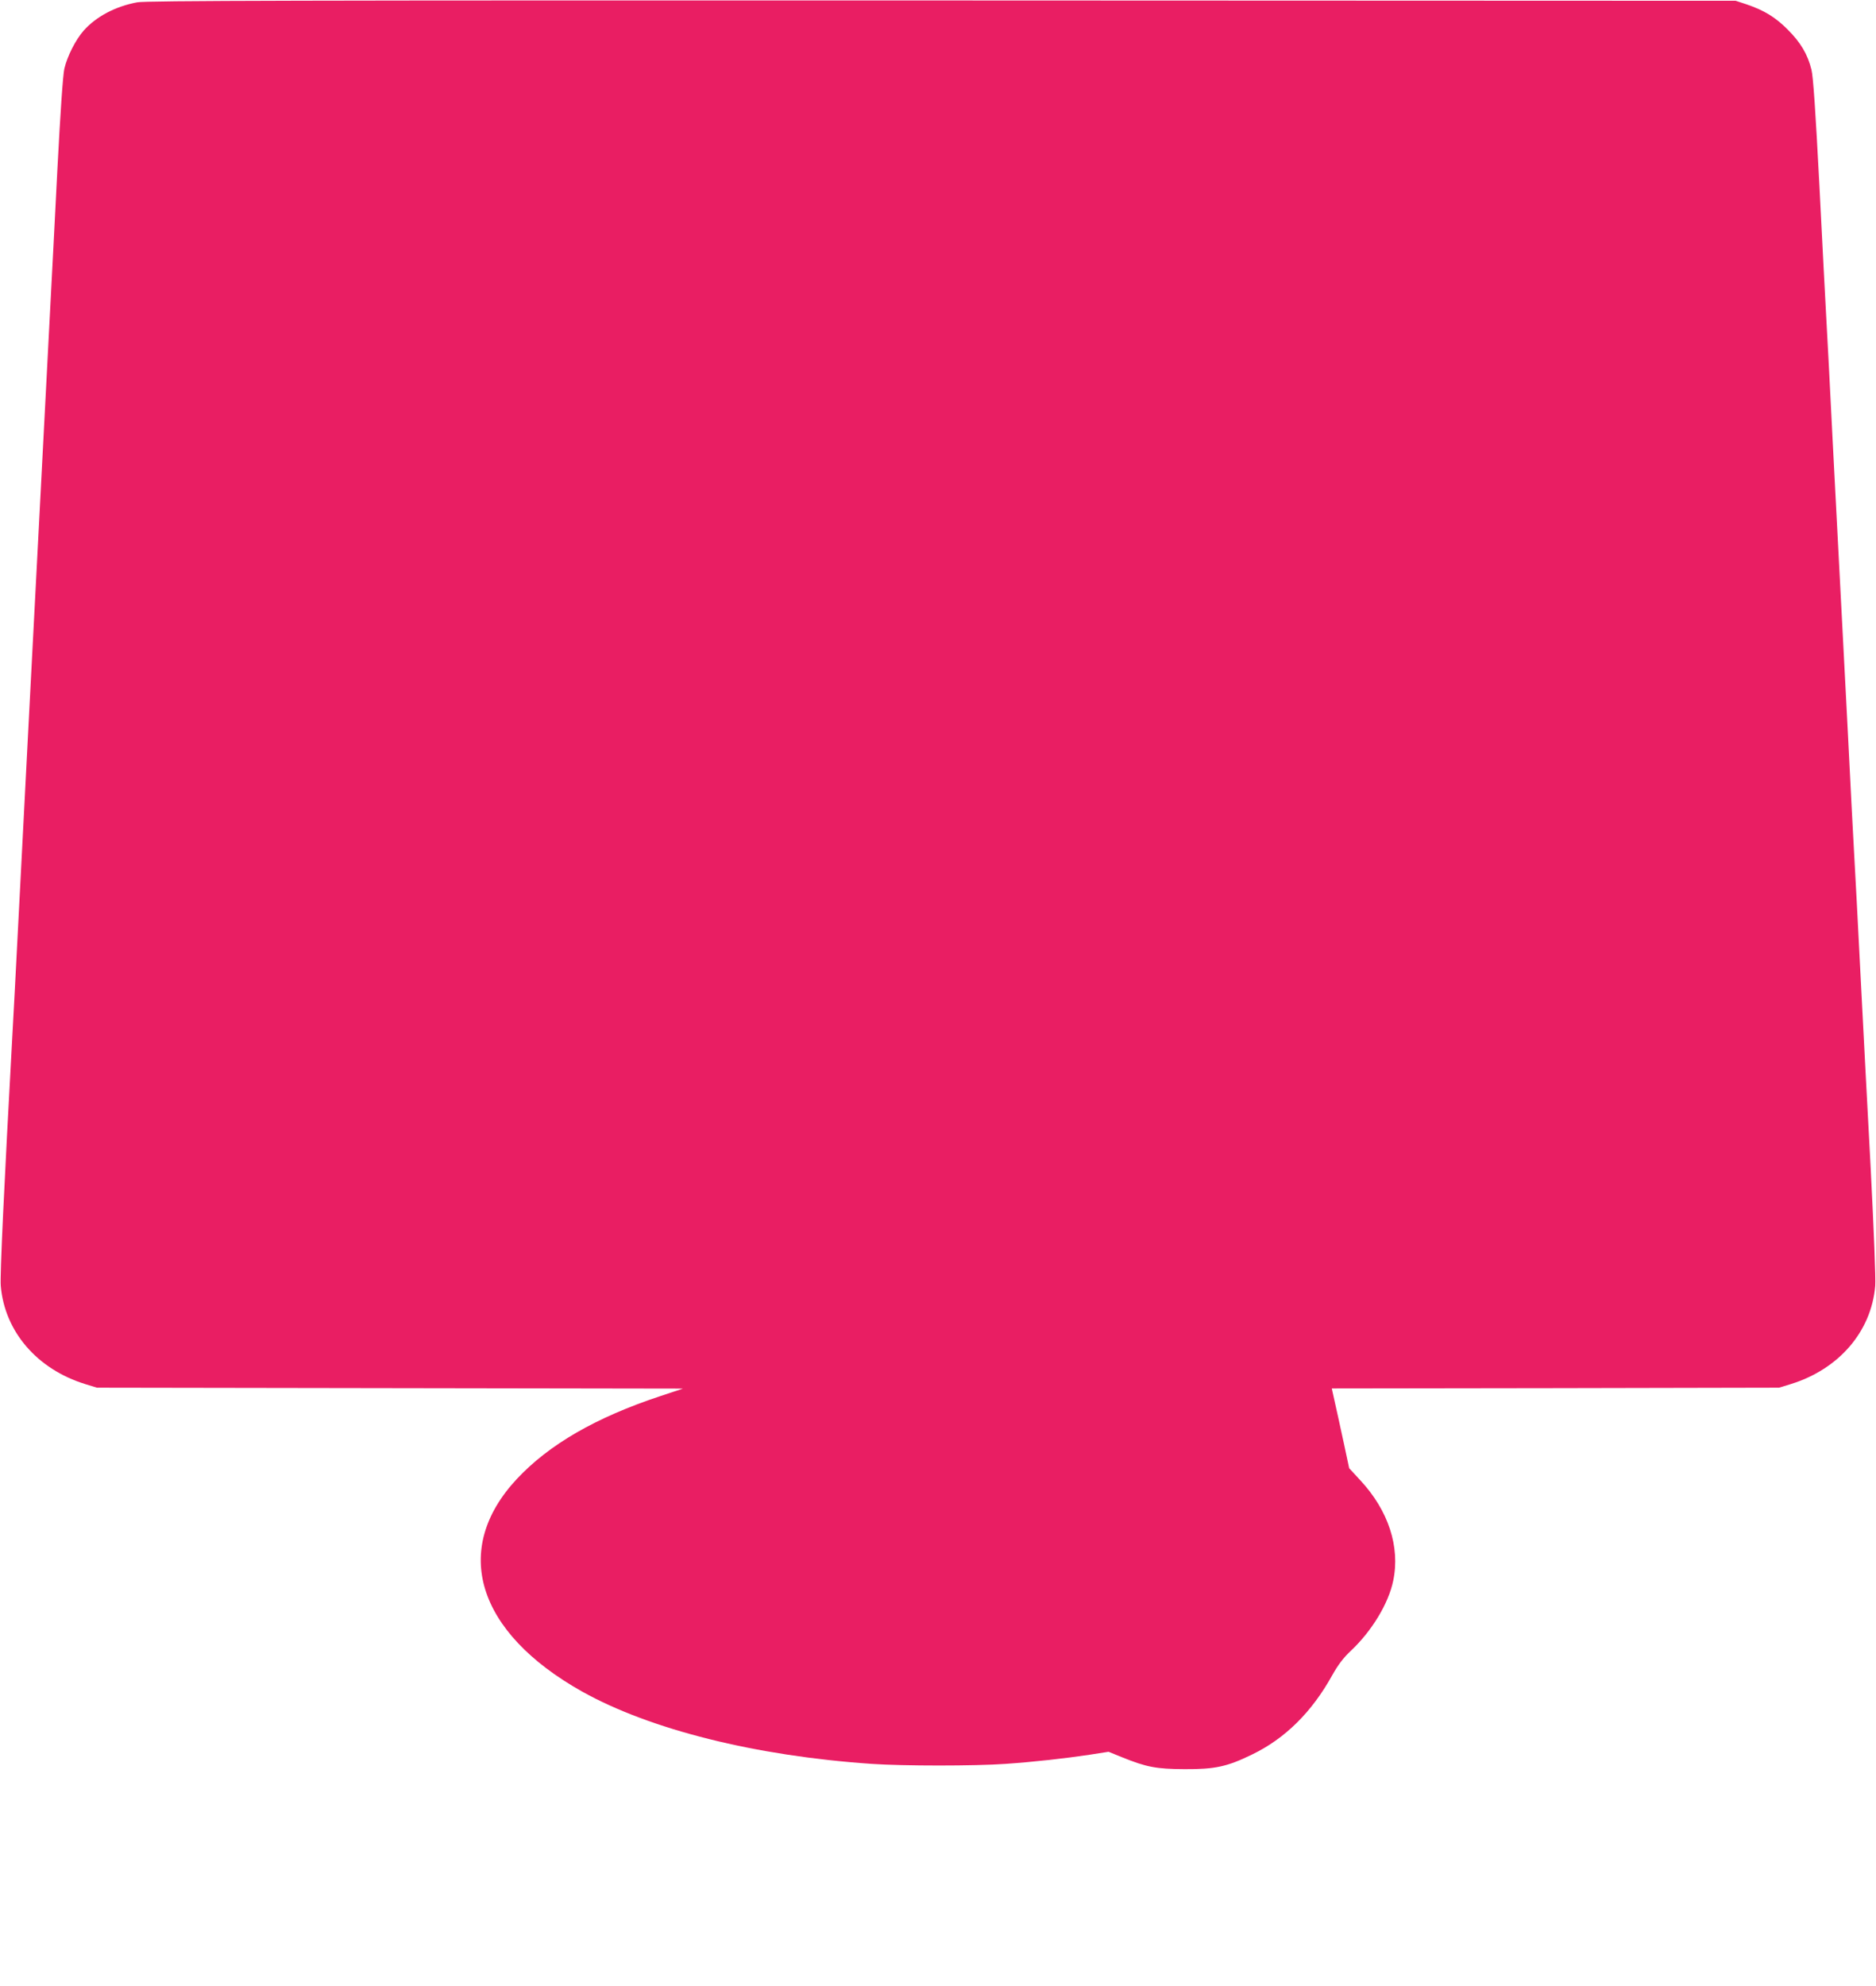 <?xml version="1.0" standalone="no"?>
<!DOCTYPE svg PUBLIC "-//W3C//DTD SVG 20010904//EN"
 "http://www.w3.org/TR/2001/REC-SVG-20010904/DTD/svg10.dtd">
<svg version="1.0" xmlns="http://www.w3.org/2000/svg"
 width="1210pt" height="1280pt" viewBox="0 0 1210 1280"
 preserveAspectRatio="xMidYMid meet">
<g transform="translate(0,1280) scale(0.1,-0.1)"
fill="#e91e63" stroke="none">
<path d="M885 12785 c-141 -26 -265 -92 -346 -183 -52 -60 -105 -164 -124
-245 -9 -38 -26 -285 -45 -652 -16 -324 -37 -716 -45 -870 -8 -154 -28 -543
-45 -865 -17 -322 -39 -754 -50 -960 -11 -206 -33 -638 -50 -960 -17 -322 -44
-844 -60 -1160 -16 -316 -34 -658 -40 -760 -53 -966 -81 -1556 -75 -1619 25
-294 234 -537 545 -633 l75 -23 1890 -3 1890 -3 -145 -48 c-417 -138 -718
-312 -926 -534 -425 -455 -260 -989 421 -1371 439 -245 1118 -415 1868 -466
201 -14 667 -14 862 0 187 13 383 35 543 59 l122 19 84 -34 c160 -65 223 -77
406 -78 197 -1 275 16 435 94 214 103 386 274 517 510 39 69 71 112 121 159
135 127 243 305 273 451 46 219 -31 454 -213 649 l-71 77 -32 150 c-27 126
-52 238 -75 341 l-5 23 1442 2 1443 3 75 23 c311 96 520 339 545 633 4 43 -9
360 -29 754 -20 374 -50 939 -66 1255 -16 316 -34 658 -40 760 -6 102 -24 448
-40 770 -17 322 -39 754 -50 960 -11 206 -33 638 -50 960 -16 322 -34 668 -40
770 -6 102 -26 491 -45 865 -25 482 -40 699 -51 745 -25 101 -70 176 -154 260
-80 80 -151 123 -265 162 l-70 23 -5120 2 c-4170 1 -5133 -1 -5190 -12z"/>
</g>
</svg>
